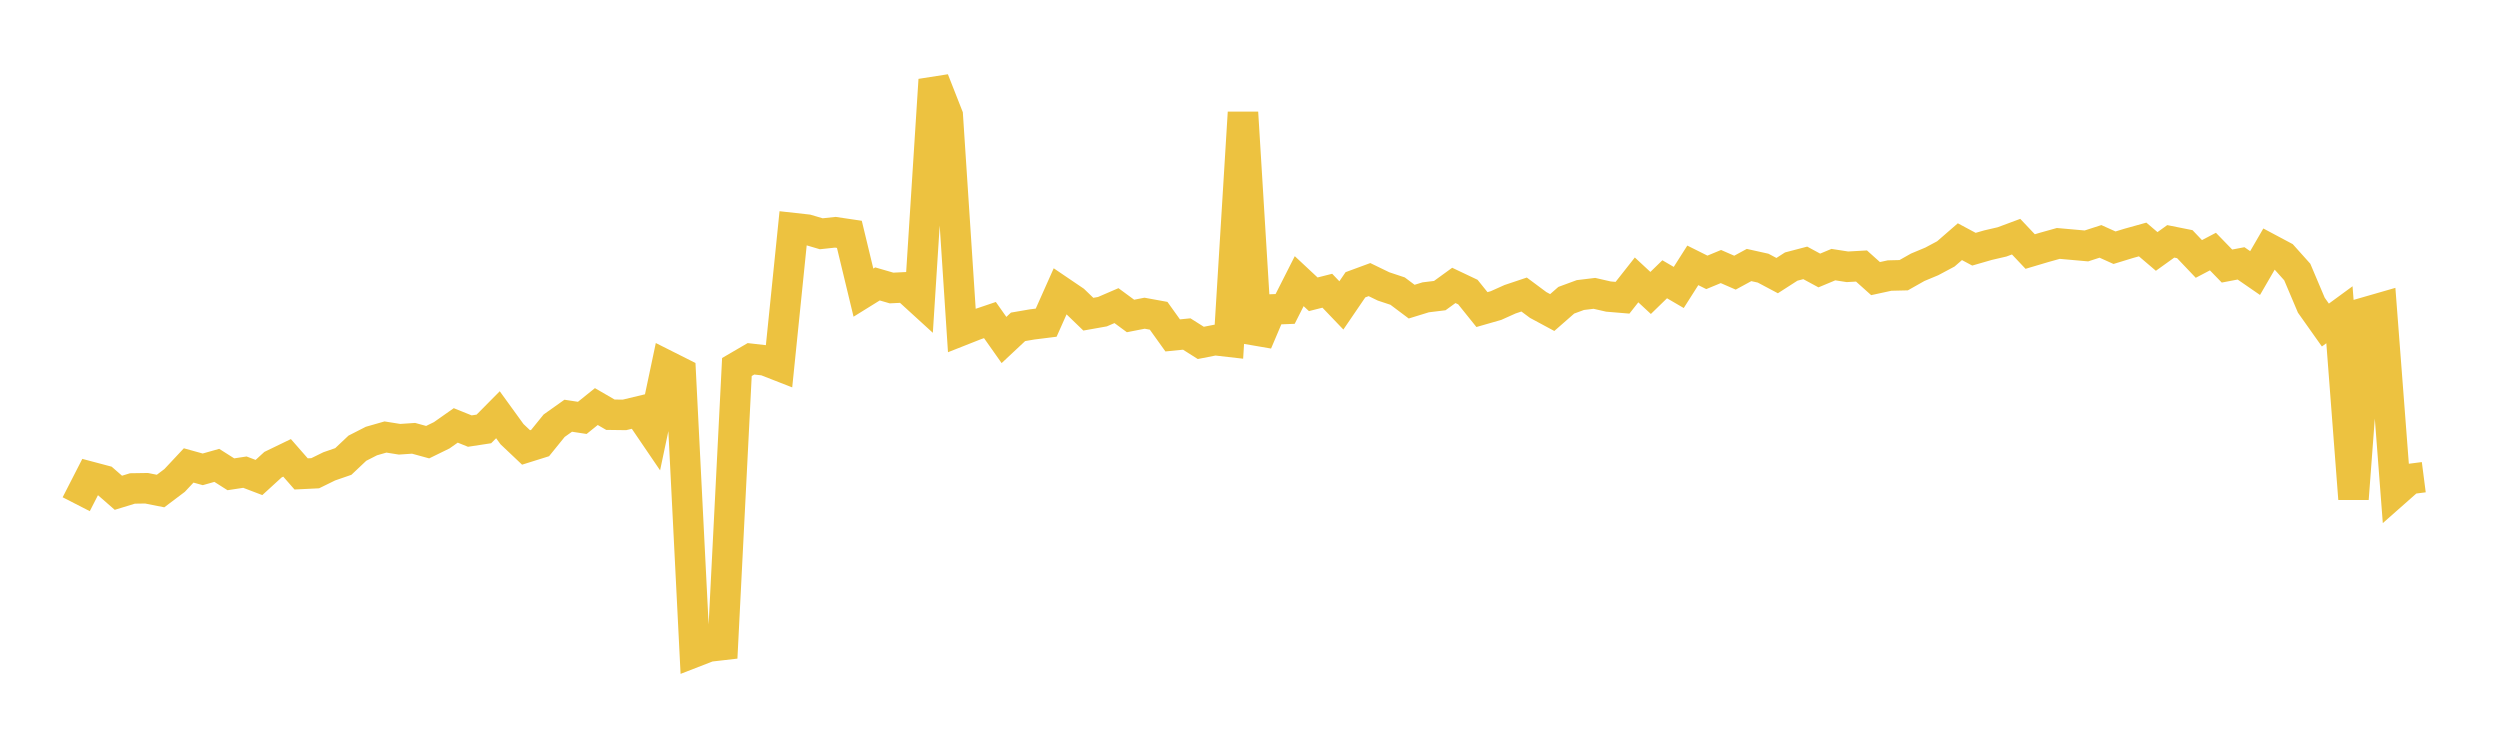 <svg width="164" height="48" xmlns="http://www.w3.org/2000/svg" xmlns:xlink="http://www.w3.org/1999/xlink"><path fill="none" stroke="rgb(237,194,64)" stroke-width="2" d="M5,33.077L5.922,31.276L6.844,31.521L7.766,32.326L8.689,32.043L9.611,32.029L10.533,32.212L11.455,31.517L12.377,30.533L13.299,30.789L14.222,30.528L15.144,31.113L16.066,30.973L16.988,31.324L17.91,30.481L18.832,30.035L19.754,31.089L20.677,31.044L21.599,30.592L22.521,30.273L23.443,29.402L24.365,28.932L25.287,28.668L26.21,28.815L27.132,28.753L28.054,29.006L28.976,28.555L29.898,27.907L30.82,28.279L31.743,28.138L32.665,27.207L33.587,28.48L34.509,29.353L35.431,29.064L36.353,27.926L37.275,27.272L38.198,27.413L39.12,26.671L40.042,27.205L40.964,27.217L41.886,26.996L42.808,28.351L43.731,23.979L44.653,24.443L45.575,42.773L46.497,42.415L47.419,42.309L48.341,24.076L49.263,23.538L50.186,23.643L51.108,24.003L52.03,14.961L52.952,15.063L53.874,15.335L54.796,15.236L55.719,15.373L56.641,19.197L57.563,18.625L58.485,18.893L59.407,18.848L60.329,19.689L61.251,5.237L62.174,7.585L63.096,21.672L64.018,21.308L64.94,20.996L65.862,22.304L66.784,21.441L67.707,21.282L68.629,21.167L69.551,19.097L70.473,19.722L71.395,20.611L72.317,20.447L73.24,20.049L74.162,20.728L75.084,20.547L76.006,20.715L76.928,22.003L77.85,21.911L78.772,22.494L79.695,22.313L80.617,22.418L81.539,7.383L82.461,22.474L83.383,20.302L84.305,20.266L85.228,18.444L86.15,19.305L87.072,19.072L87.994,20.035L88.916,18.682L89.838,18.342L90.76,18.789L91.683,19.096L92.605,19.788L93.527,19.504L94.449,19.392L95.371,18.723L96.293,19.16L97.216,20.308L98.138,20.044L99.06,19.63L99.982,19.321L100.904,20.007L101.826,20.503L102.749,19.695L103.671,19.355L104.593,19.244L105.515,19.455L106.437,19.532L107.359,18.362L108.281,19.218L109.204,18.32L110.126,18.858L111.048,17.407L111.97,17.867L112.892,17.485L113.814,17.887L114.737,17.385L115.659,17.59L116.581,18.08L117.503,17.487L118.425,17.245L119.347,17.744L120.269,17.359L121.192,17.502L122.114,17.45L123.036,18.276L123.958,18.076L124.88,18.054L125.802,17.533L126.725,17.148L127.647,16.656L128.569,15.855L129.491,16.348L130.413,16.082L131.335,15.868L132.257,15.525L133.18,16.501L134.102,16.227L135.024,15.969L135.946,16.051L136.868,16.133L137.79,15.835L138.713,16.25L139.635,15.967L140.557,15.71L141.479,16.495L142.401,15.833L143.323,16.017L144.246,16.987L145.168,16.503L146.09,17.453L147.012,17.277L147.934,17.913L148.856,16.324L149.778,16.815L150.701,17.845L151.623,20.021L152.545,21.323L153.467,20.648L154.389,32.723L155.311,20.45L156.234,20.184L157.156,32.237L158.078,31.423L159,31.304"></path></svg>